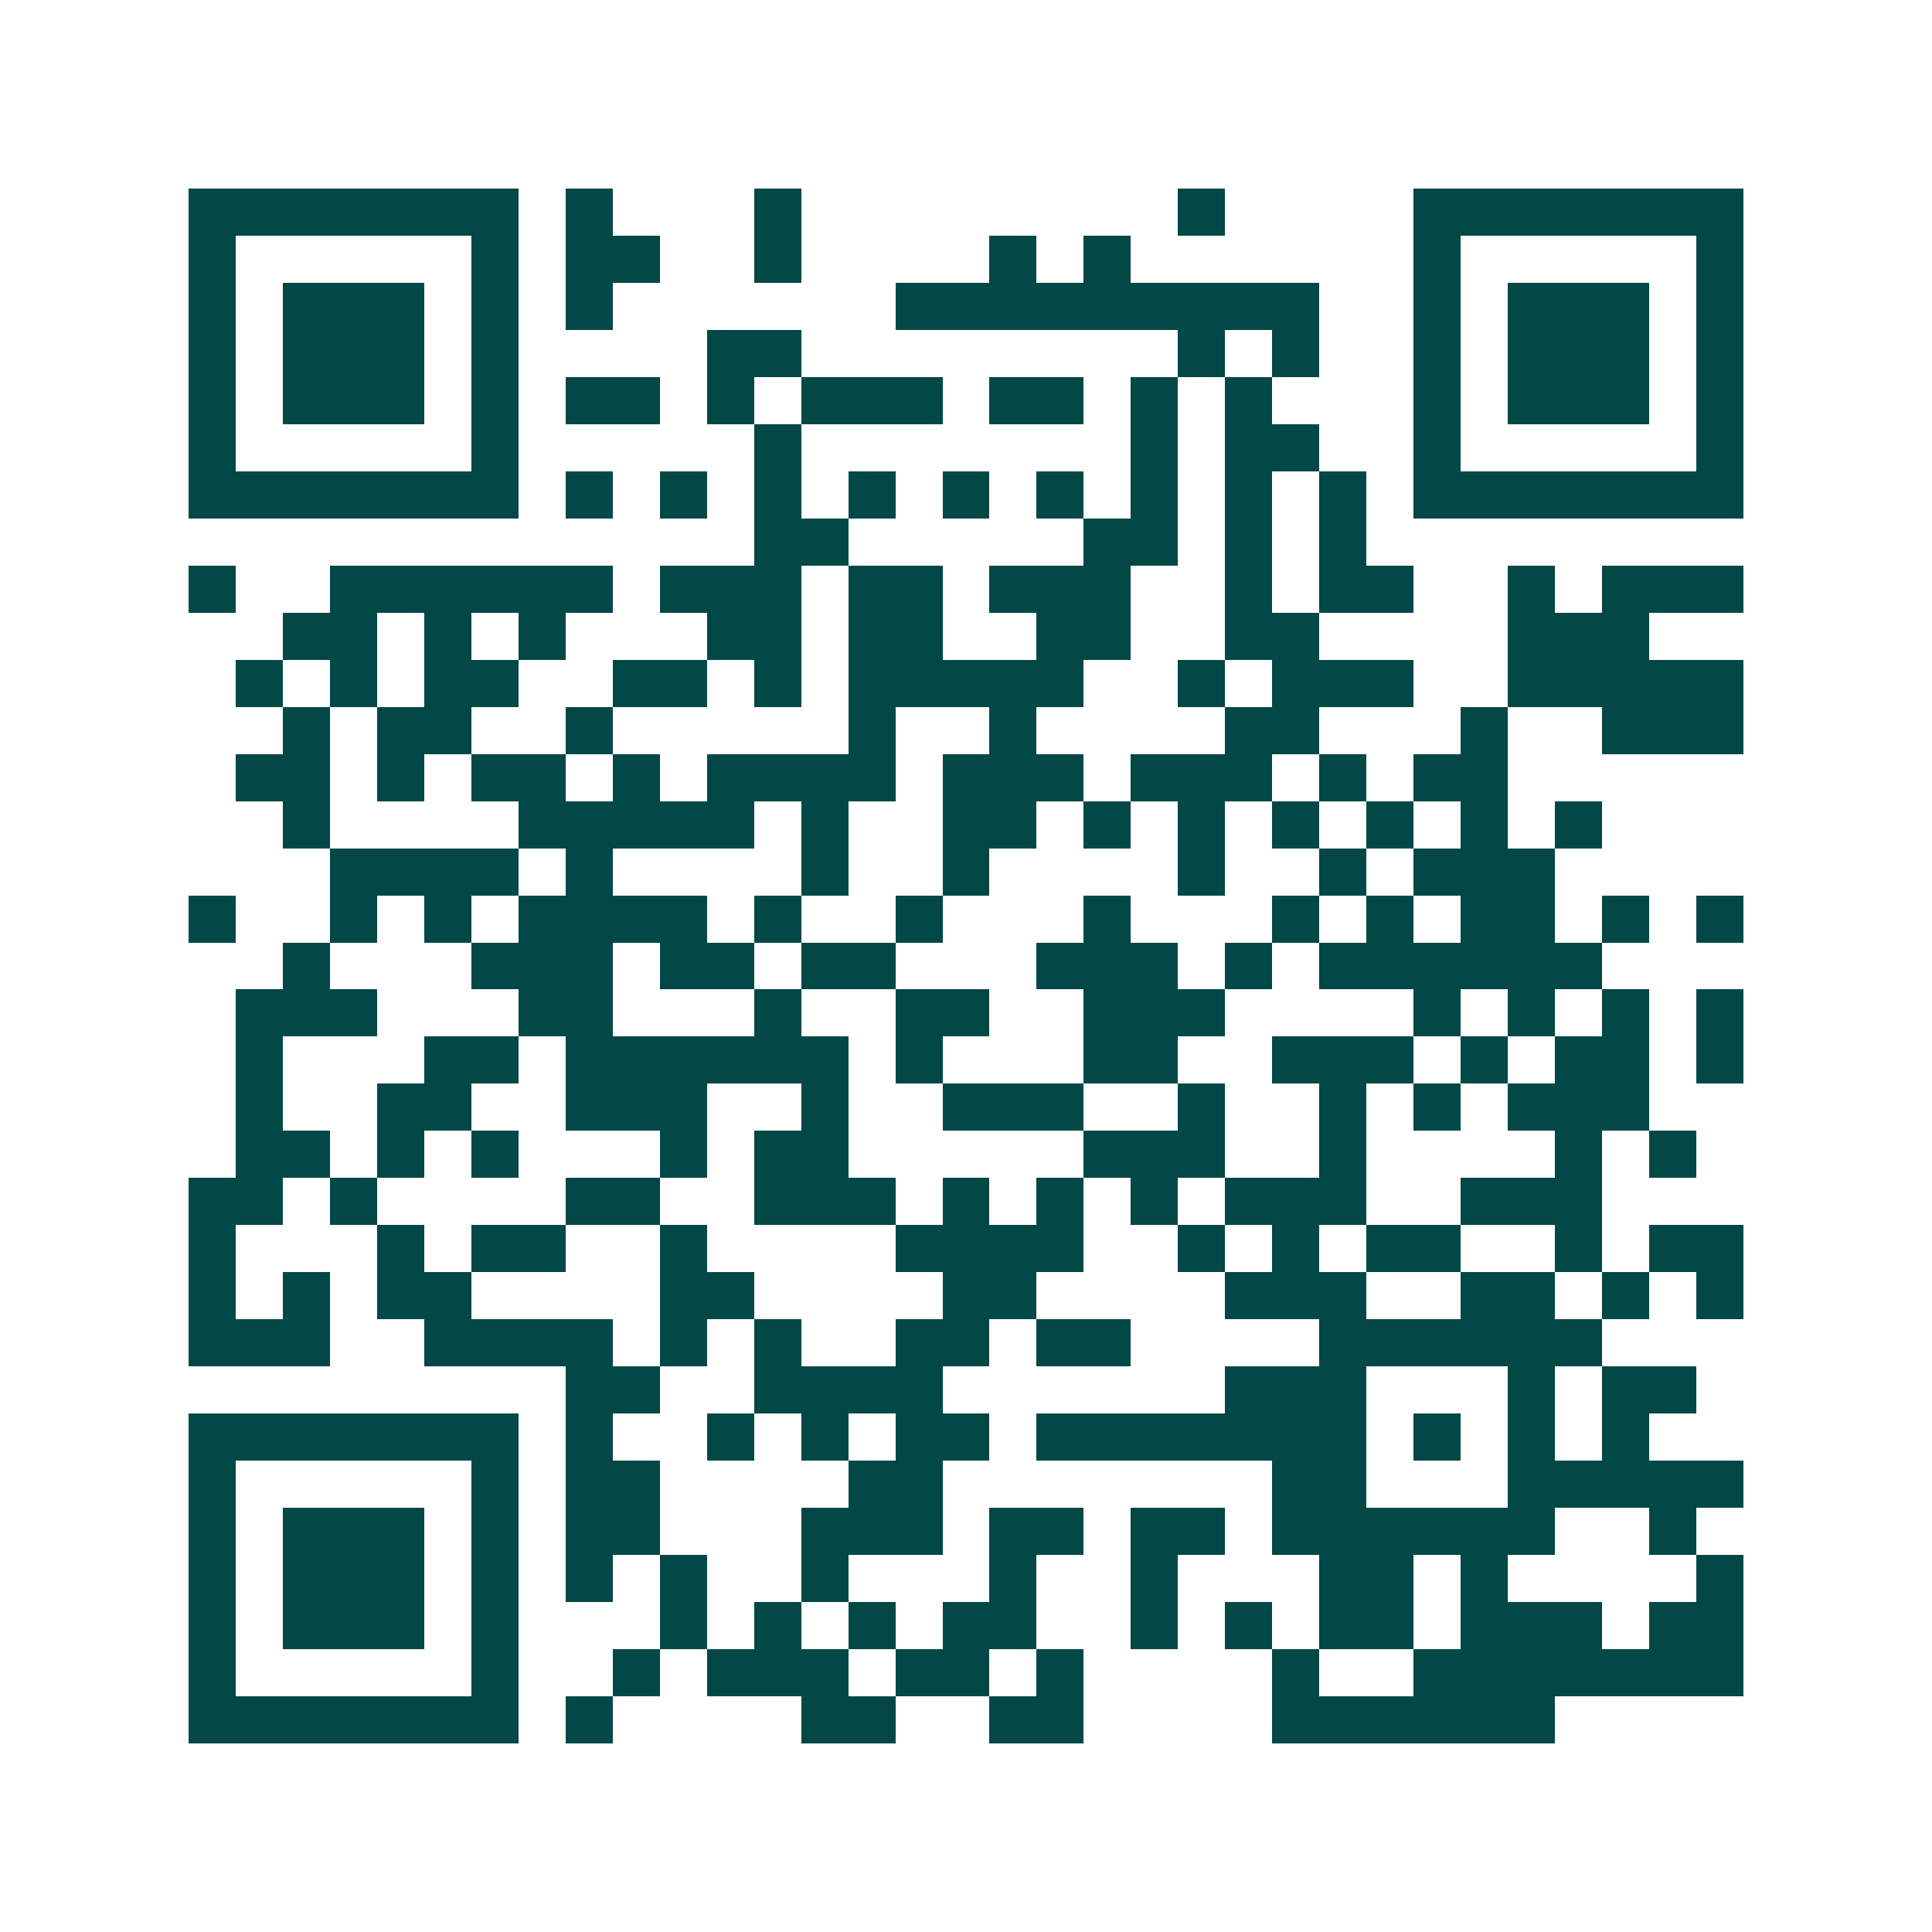 <svg xmlns="http://www.w3.org/2000/svg" width="200" height="200" viewBox="0 0 41 41" shape-rendering="crispEdges"><path fill="#ffffff" d="M0 0h41v41H0z"/><path stroke="#014847" d="M4 4.5h7m1 0h1m3 0h1m8 0h1m4 0h7M4 5.5h1m5 0h1m1 0h2m2 0h1m4 0h1m1 0h1m6 0h1m5 0h1M4 6.5h1m1 0h3m1 0h1m1 0h1m6 0h9m2 0h1m1 0h3m1 0h1M4 7.5h1m1 0h3m1 0h1m4 0h2m8 0h1m1 0h1m2 0h1m1 0h3m1 0h1M4 8.5h1m1 0h3m1 0h1m1 0h2m1 0h1m1 0h3m1 0h2m1 0h1m1 0h1m3 0h1m1 0h3m1 0h1M4 9.5h1m5 0h1m5 0h1m7 0h1m1 0h2m2 0h1m5 0h1M4 10.5h7m1 0h1m1 0h1m1 0h1m1 0h1m1 0h1m1 0h1m1 0h1m1 0h1m1 0h1m1 0h7M16 11.5h2m5 0h2m1 0h1m1 0h1M4 12.5h1m2 0h6m1 0h3m1 0h2m1 0h3m2 0h1m1 0h2m2 0h1m1 0h3M6 13.5h2m1 0h1m1 0h1m3 0h2m1 0h2m2 0h2m2 0h2m4 0h3M5 14.5h1m1 0h1m1 0h2m2 0h2m1 0h1m1 0h5m2 0h1m1 0h3m2 0h5M6 15.5h1m1 0h2m2 0h1m5 0h1m2 0h1m4 0h2m3 0h1m2 0h3M5 16.5h2m1 0h1m1 0h2m1 0h1m1 0h4m1 0h3m1 0h3m1 0h1m1 0h2M6 17.5h1m4 0h5m1 0h1m2 0h2m1 0h1m1 0h1m1 0h1m1 0h1m1 0h1m1 0h1M7 18.5h4m1 0h1m4 0h1m2 0h1m4 0h1m2 0h1m1 0h3M4 19.5h1m2 0h1m1 0h1m1 0h4m1 0h1m2 0h1m3 0h1m3 0h1m1 0h1m1 0h2m1 0h1m1 0h1M6 20.5h1m3 0h3m1 0h2m1 0h2m3 0h3m1 0h1m1 0h6M5 21.5h3m3 0h2m3 0h1m2 0h2m2 0h3m4 0h1m1 0h1m1 0h1m1 0h1M5 22.5h1m3 0h2m1 0h6m1 0h1m3 0h2m2 0h3m1 0h1m1 0h2m1 0h1M5 23.5h1m2 0h2m2 0h3m2 0h1m2 0h3m2 0h1m2 0h1m1 0h1m1 0h3M5 24.5h2m1 0h1m1 0h1m3 0h1m1 0h2m5 0h3m2 0h1m4 0h1m1 0h1M4 25.5h2m1 0h1m4 0h2m2 0h3m1 0h1m1 0h1m1 0h1m1 0h3m2 0h3M4 26.5h1m3 0h1m1 0h2m2 0h1m4 0h4m2 0h1m1 0h1m1 0h2m2 0h1m1 0h2M4 27.5h1m1 0h1m1 0h2m4 0h2m4 0h2m4 0h3m2 0h2m1 0h1m1 0h1M4 28.5h3m2 0h4m1 0h1m1 0h1m2 0h2m1 0h2m4 0h6M12 29.5h2m2 0h4m6 0h3m3 0h1m1 0h2M4 30.5h7m1 0h1m2 0h1m1 0h1m1 0h2m1 0h7m1 0h1m1 0h1m1 0h1M4 31.5h1m5 0h1m1 0h2m4 0h2m7 0h2m3 0h5M4 32.5h1m1 0h3m1 0h1m1 0h2m3 0h3m1 0h2m1 0h2m1 0h6m2 0h1M4 33.5h1m1 0h3m1 0h1m1 0h1m1 0h1m2 0h1m3 0h1m2 0h1m3 0h2m1 0h1m4 0h1M4 34.5h1m1 0h3m1 0h1m3 0h1m1 0h1m1 0h1m1 0h2m2 0h1m1 0h1m1 0h2m1 0h3m1 0h2M4 35.5h1m5 0h1m2 0h1m1 0h3m1 0h2m1 0h1m4 0h1m2 0h7M4 36.5h7m1 0h1m4 0h2m2 0h2m4 0h6"/></svg>
